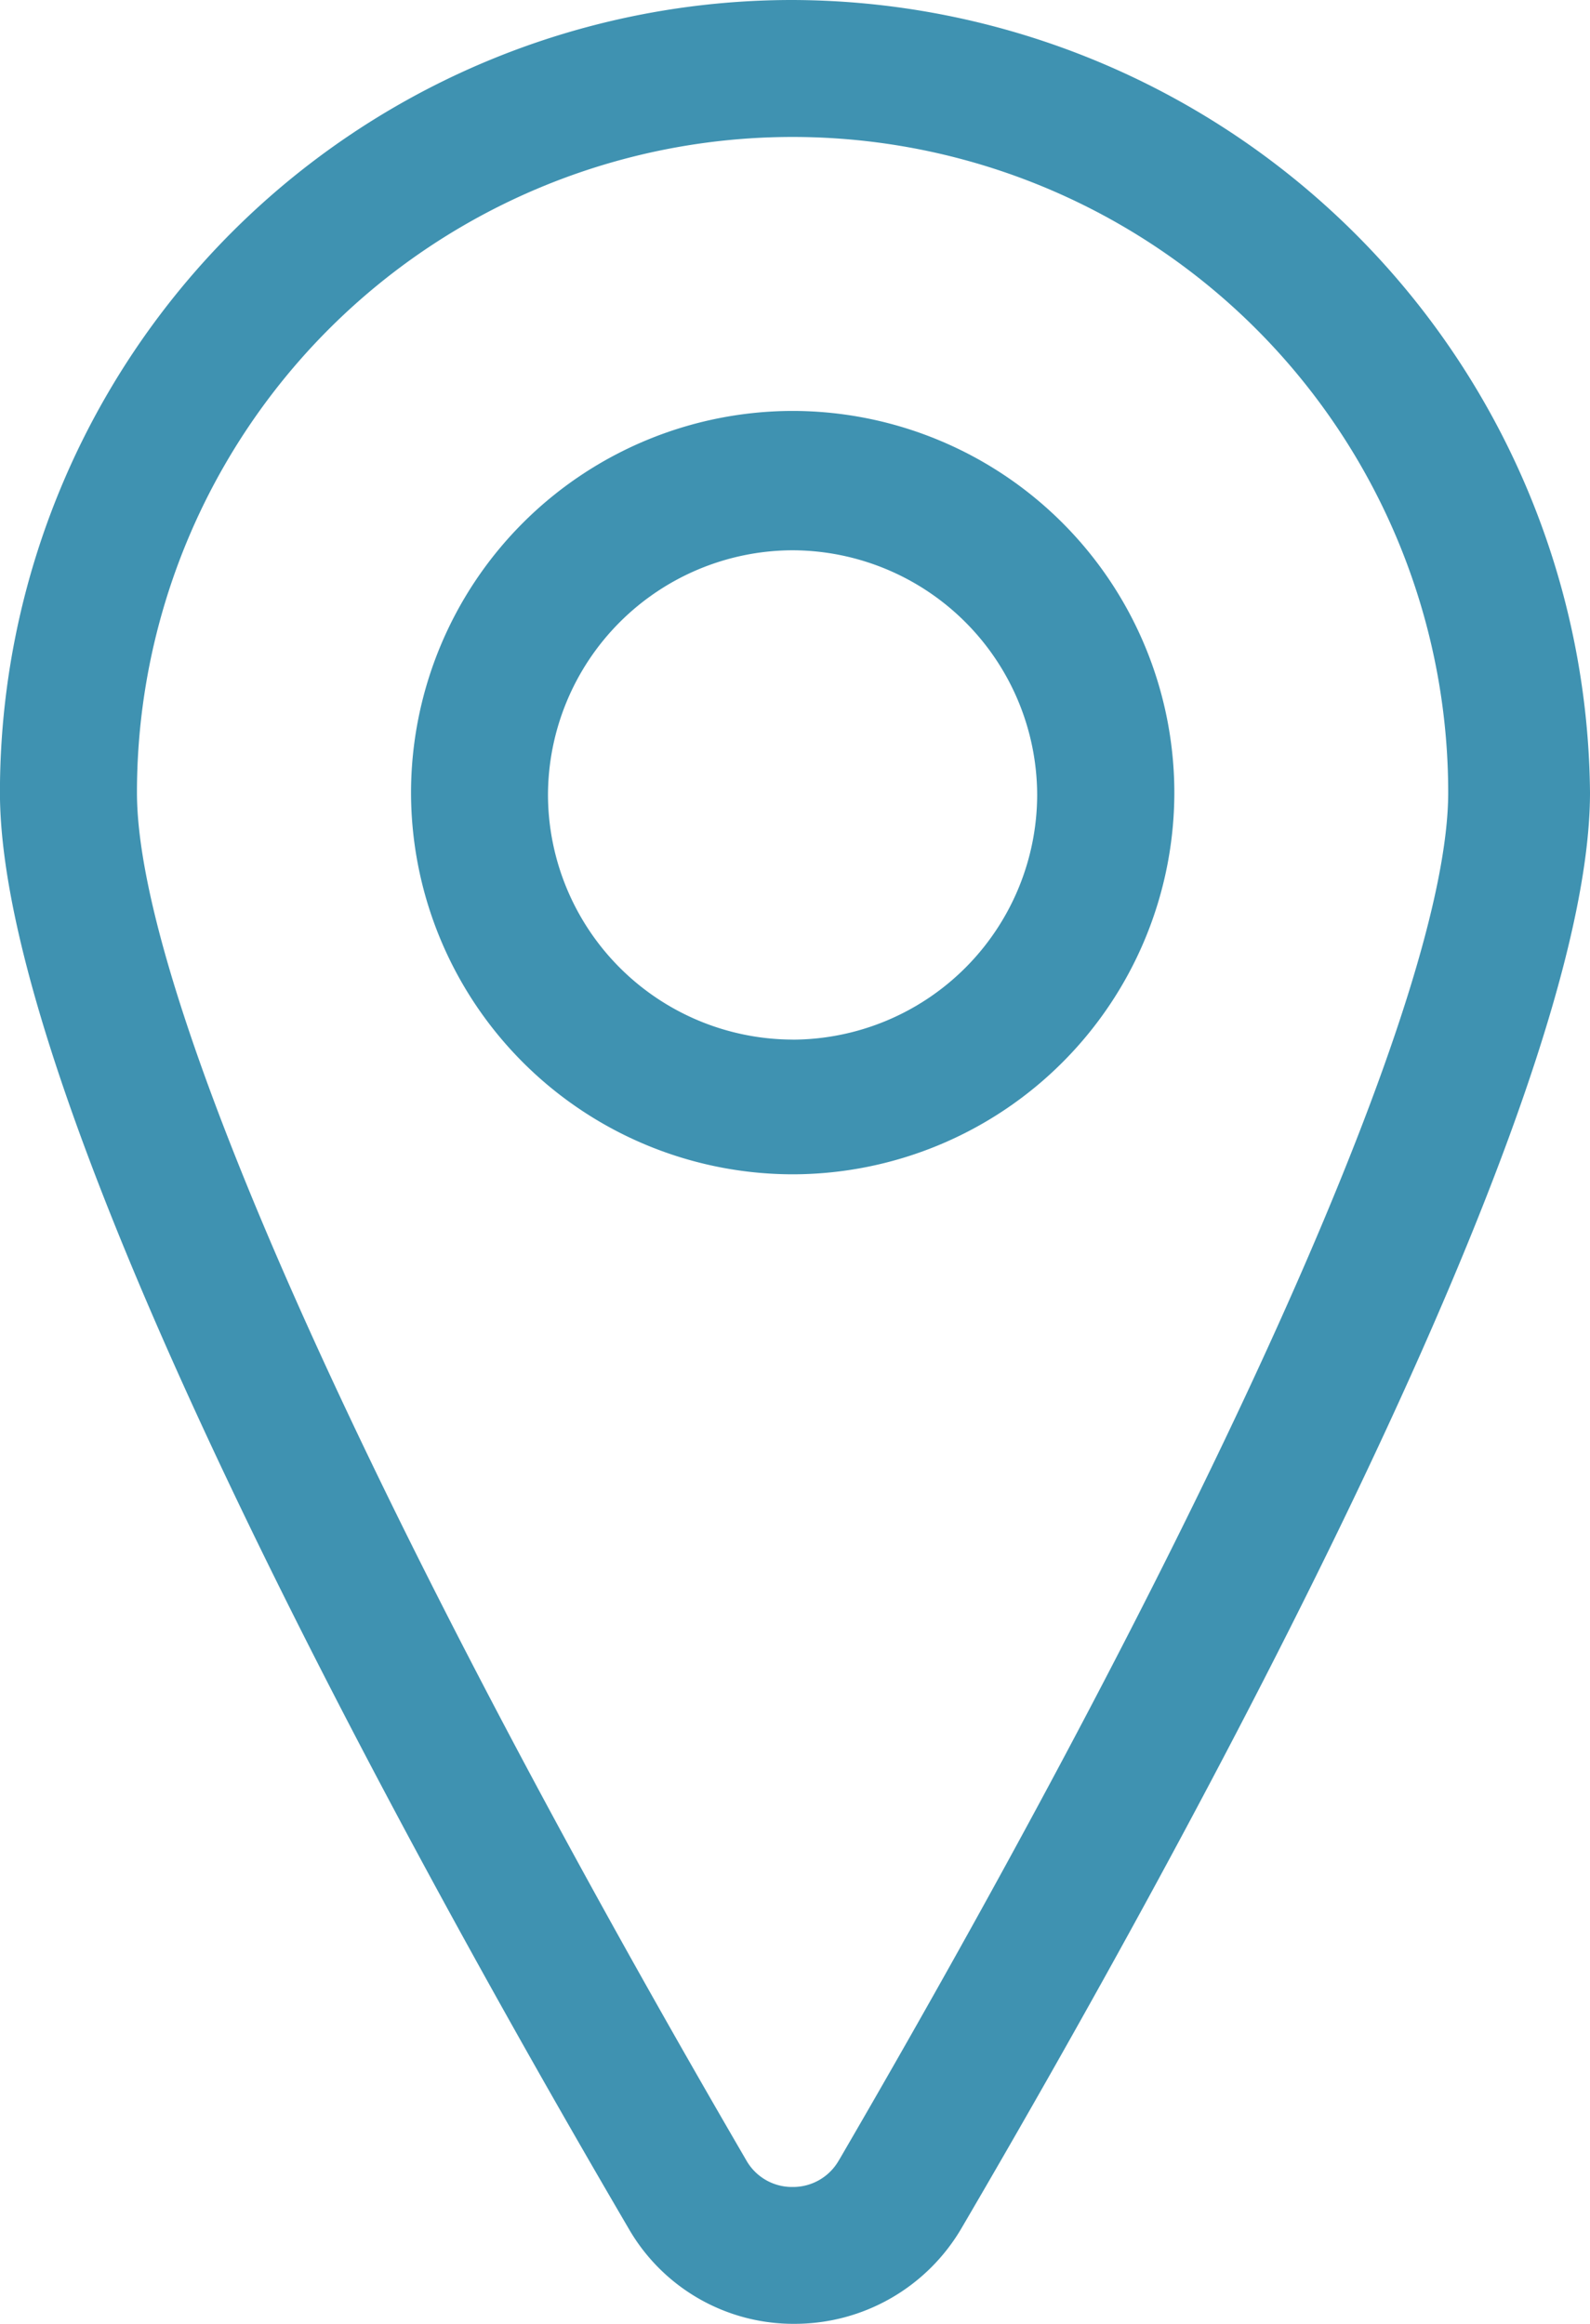 <svg height="41.689" viewBox="0 0 28.525 41.689" width="28.525" xmlns="http://www.w3.org/2000/svg"><g fill="#3f92b1" transform="translate(-17.601 97.5)"><path d="m31.82-97.5a14.215 14.215 0 0 0 -14.22 14.218c0 5.618 7.066 18.564 11.278 25.76a3.41 3.41 0 0 0 2.985 1.711 3.466 3.466 0 0 0 2.985-1.711c4.214-7.2 11.278-20.142 11.278-25.76a14.349 14.349 0 0 0 -14.306-14.218zm.833 38.751a.944.944 0 0 1 -.833.483.942.942 0 0 1 -.833-.483c-6.847-11.762-10.929-20.933-10.929-24.533a11.762 11.762 0 0 1 11.762-11.761 11.762 11.762 0 0 1 11.762 11.761c0 3.6-4.082 12.771-10.928 24.533z"/><path d="m41.245-80.7a6.855 6.855 0 0 0 -6.845 6.848 6.855 6.855 0 0 0 6.847 6.847 6.855 6.855 0 0 0 6.847-6.847 6.855 6.855 0 0 0 -6.849-6.848zm0 11.278a4.4 4.4 0 0 1 -4.388-4.388 4.4 4.4 0 0 1 4.388-4.39 4.4 4.4 0 0 1 4.388 4.388 4.4 4.4 0 0 1 -4.388 4.391z" transform="translate(-9.425 -9.428)"/></g></svg>